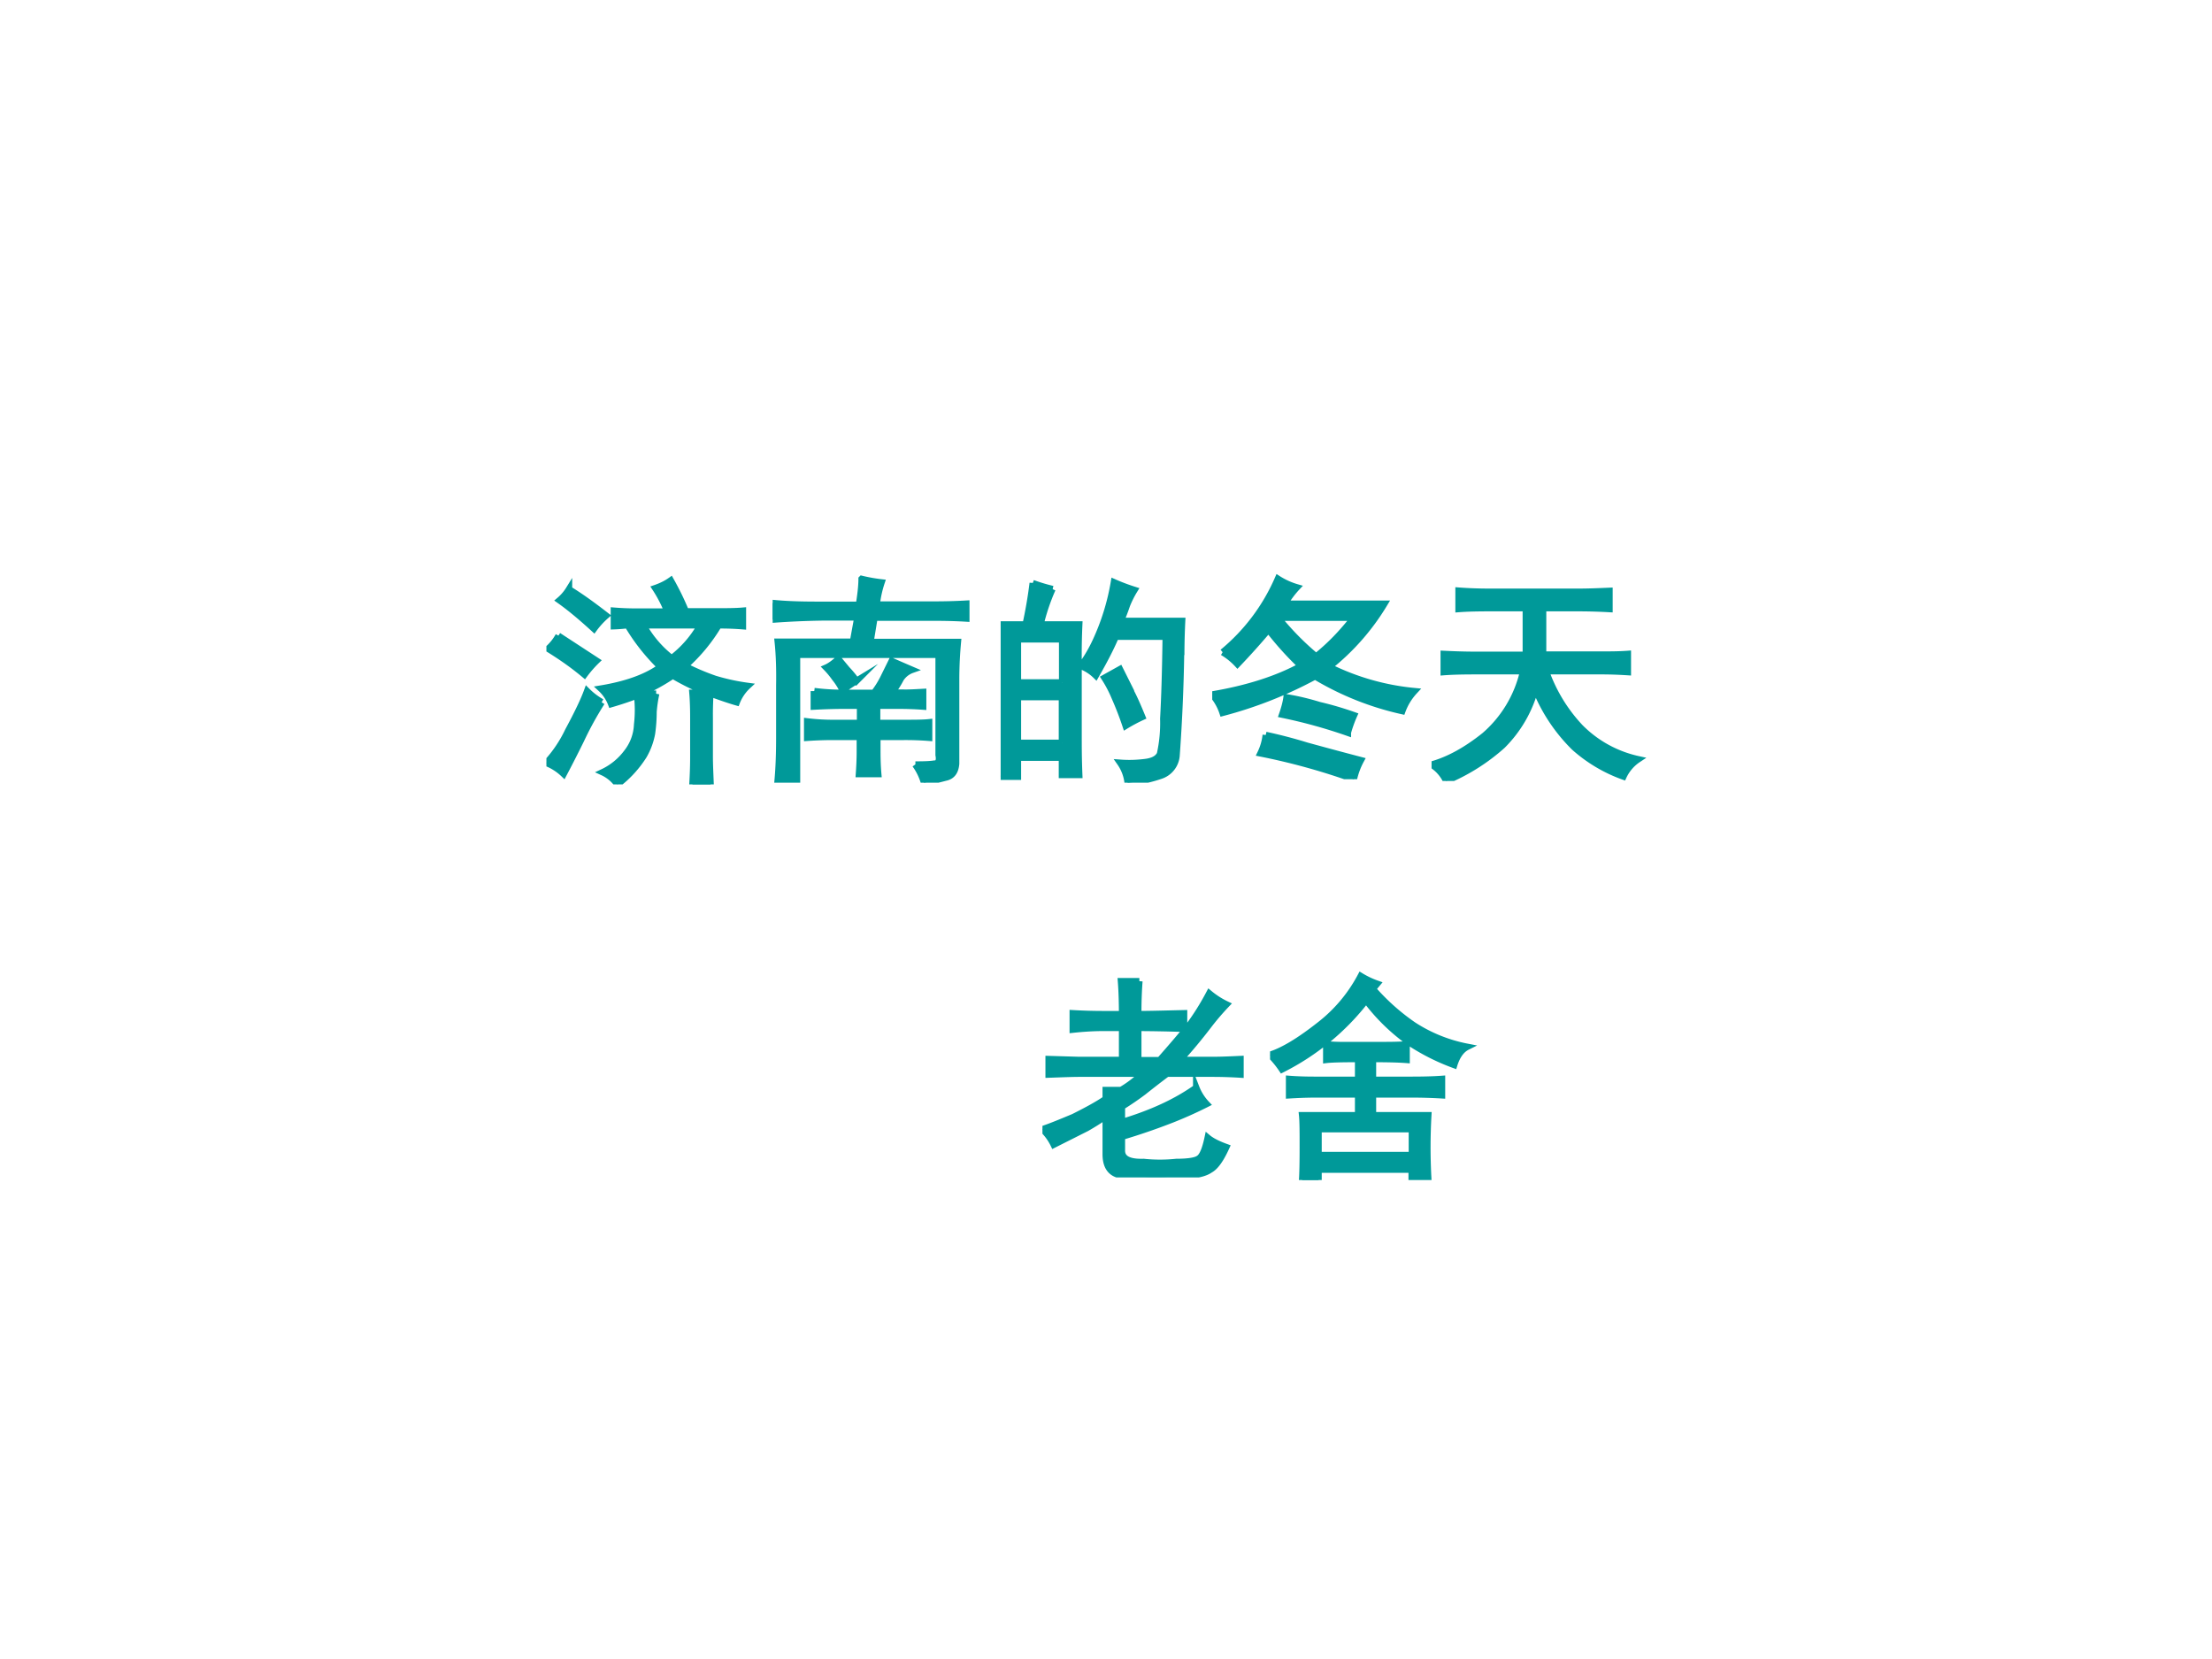 <svg xmlns="http://www.w3.org/2000/svg" xmlns:xlink="http://www.w3.org/1999/xlink" width="960" height="720" viewBox="0 0 720 540"><rect x="0" y="0" width="720" height="540" fill="#333333" stroke="none"/><g data-name="P"><clipPath id="a"><path fill-rule="evenodd" d="M0 540h720V0H0Z"/></clipPath><g clip-path="url(#a)"><path fill="#fff" fill-rule="evenodd" d="M0 540h720V0H0Z"/></g></g><g data-name="P"><symbol id="b"><path d="M.496.41A.62.62 0 0 1 .484.328.698.698 0 0 0 .477.23.315.315 0 0 0 .44.13.5.5 0 0 0 .321 0a.17.17 0 0 1-.067.055.29.29 0 0 1 .11.09A.217.217 0 0 1 .41.27a.566.566 0 0 1 0 .132A1.54 1.54 0 0 0 .293.363a.184.184 0 0 1-.047.07c.115.019.205.051.27.098A.907.907 0 0 0 .367.72.66.66 0 0 0 .305.715v.07a1.25 1.25 0 0 1 .11-.004h.132a.585.585 0 0 1-.055.106c.029.01.052.022.07.035C.59.872.612.826.63.782h.129c.052 0 .095 0 .129.003v-.07a1.25 1.25 0 0 1-.11.004.783.783 0 0 0-.152-.184C.665.515.71.495.762.477A.951.951 0 0 1 .91.445.197.197 0 0 1 .86.371C.825.381.785.395.741.411A1.43 1.43 0 0 1 .738.3V.125C.738.091.74.049.742 0H.66c.003.05.004.091.004.125v.176C.664.34.663.378.66.414h.074L.711.422a1.175 1.175 0 0 0-.14.07.873.873 0 0 0-.133-.074L.43.41h.066M.25.371A1.508 1.508 0 0 1 .156.2 5.604 5.604 0 0 0 .078.047.239.239 0 0 1 0 .097a.577.577 0 0 1 .098.145c.041.076.07.136.086.18A.3.3 0 0 1 .25.372m.188.347A.49.49 0 0 1 .566.57a.49.49 0 0 1 .13.149H.437M.054.672.227.559A.517.517 0 0 1 .172.496C.122.538.068.576.008.613a.23.23 0 0 1 .047.059m.047.21C.162.845.217.804.27.763A.365.365 0 0 1 .215.703C.155.758.103.801.059.832a.21.21 0 0 1 .043.05Z"/></symbol><symbol id="c"><path d="M.645.082c.039 0 .067.001.085.004.019 0 .025.013.02.039v.453H.11V.004H.022c.006.065.008.131.008.2V.44C.031.504.03.57.023.637h.34l.02.11H.227A3.8 3.8 0 0 1 0 .737v.075C.06.806.126.804.2.804h.19c.008.05.012.088.012.117a.728.728 0 0 1 .09-.016A.488.488 0 0 1 .47.805H.73c.045 0 .093.001.145.004V.742C.825.745.777.746.73.746H.46L.442.636h.395a1.87 1.87 0 0 1-.008-.16v-.39C.826.049.81.029.781.023A1.838 1.838 0 0 0 .684 0a.263.263 0 0 1-.04.082M.188.414A.993.993 0 0 1 .325.406h.133a.41.41 0 0 1 .04.063L.538.55C.565.538.595.525.63.51A.101.101 0 0 1 .579.47a.41.41 0 0 0-.04-.063h.047C.612.406.643.408.68.41V.344a1.547 1.547 0 0 1-.118.004h-.09V.27h.114C.64.27.68.27.707.273v-.07a1.345 1.345 0 0 1-.121.004H.473V.141c0-.034.001-.068.004-.102H.39c.002.029.004.063.004.102v.066H.289A1.71 1.71 0 0 1 .156.203v.074A.947.947 0 0 1 .281.27h.114v.078h-.07C.271.348.226.346.186.344v.07M.38.461A.894.894 0 0 1 .316.418a.282.282 0 0 1-.035.055.372.372 0 0 1-.039.047c.016.007.034.02.055.039L.336.512A.48.48 0 0 0 .379.46Z"/></symbol><symbol id="d"><path d="M.234.875A.936.936 0 0 1 .18.715h.175A2.957 2.957 0 0 1 .352.547V.203c0-.039 0-.095.003-.168H.277v.078H.078V.027H0l.004.157v.359c0 .07-.001.128-.004.172h.113c.013.06.024.122.032.187a.788.788 0 0 1 .09-.027M.815.578a8.084 8.084 0 0 0-.02-.453.105.105 0 0 0-.073-.094A.623.623 0 0 0 .574 0 .196.196 0 0 1 .54.09.561.561 0 0 1 .66.094C.691.099.71.11.72.129a.646.646 0 0 1 .015.16C.74.378.744.501.746.66H.52C.499.61.469.552.43.484a.195.195 0 0 1-.067.043.65.65 0 0 1 .067.114 1.043 1.043 0 0 1 .082.265.906.906 0 0 1 .093-.035.443.443 0 0 1-.035-.07.782.782 0 0 0-.027-.07H.82A3.217 3.217 0 0 1 .816.577M.277.18v.207H.078V.18h.2m0 .273v.195h-.2V.453h.2M.585.418C.602.387.62.346.64.297a.728.728 0 0 1-.075-.04C.548.308.531.35.516.384a.565.565 0 0 1-.047.09l.07.039.047-.094Z"/></symbol><symbol id="e"><path d="M.047.574a.888.888 0 0 1 .25.332.329.329 0 0 1 .086-.039.42.42 0 0 1-.055-.074h.45a1.06 1.06 0 0 0-.25-.285 1.1 1.1 0 0 1 .386-.11.267.267 0 0 1-.055-.09 1.321 1.321 0 0 0-.394.157A1.886 1.886 0 0 0 .047.3.243.243 0 0 1 0 .383C.161.41.296.454.402.512.345.566.296.622.254.676A3.455 3.455 0 0 0 .114.52a.297.297 0 0 1-.067.054M.242.2A2.13 2.13 0 0 0 .426.152C.499.132.58.11.672.086A.33.33 0 0 1 .64 0a2.934 2.934 0 0 1-.422.117C.232.146.239.173.242.2M.47.555C.529.602.586.66.64.73H.297A1.23 1.23 0 0 1 .469.555M.613.21a2.307 2.307 0 0 1-.297.082c.01.029.017.055.02.078.05-.008.099-.02.148-.035C.536.323.59.307.641.289A.574.574 0 0 1 .613.211Z"/></symbol><symbol id="f"><path d="M.664.855c.047 0 .094.002.14.004V.777a2.535 2.535 0 0 1-.14.004h-.16v-.21h.25c.05 0 .094 0 .133.003V.492a1.84 1.84 0 0 1-.13.004H.517A.72.72 0 0 1 .672.242.527.527 0 0 1 .934.098.188.188 0 0 1 .867.02a.675.675 0 0 0-.222.132.773.773 0 0 0-.176.266A.572.572 0 0 0 .32.16.902.902 0 0 0 .066 0 .174.174 0 0 1 0 .074c.076.021.155.064.238.13a.543.543 0 0 1 .176.292H.2C.142.496.094.495.055.492v.082C.096.572.145.57.199.57h.227v.211H.262C.207.781.16.78.122.777V.86C.161.857.21.855.261.855h.402Z"/></symbol><use xlink:href="#b" fill="#099" transform="matrix(72.024 0 0 -72.024 177.856 255.326)"/><use xlink:href="#c" fill="#099" transform="matrix(72.024 0 0 -72.024 251.503 254.764)"/><use xlink:href="#d" fill="#099" transform="matrix(72.024 0 0 -72.024 325.712 254.764)"/><use xlink:href="#e" fill="#099" transform="matrix(72.024 0 0 -72.024 394.576 253.638)"/><use xlink:href="#f" fill="#099" transform="matrix(72.024 0 0 -72.024 465.972 254.2)"/><use xlink:href="#b" fill="none" stroke="#099" stroke-miterlimit="10" stroke-width=".029" transform="matrix(72.024 0 0 -72.024 177.856 255.326)"/><use xlink:href="#c" fill="none" stroke="#099" stroke-miterlimit="10" stroke-width=".029" transform="matrix(72.024 0 0 -72.024 251.503 254.764)"/><use xlink:href="#d" fill="none" stroke="#099" stroke-miterlimit="10" stroke-width=".029" transform="matrix(72.024 0 0 -72.024 325.712 254.764)"/><use xlink:href="#e" fill="none" stroke="#099" stroke-miterlimit="10" stroke-width=".029" transform="matrix(72.024 0 0 -72.024 394.576 253.638)"/><use xlink:href="#f" fill="none" stroke="#099" stroke-miterlimit="10" stroke-width=".029" transform="matrix(72.024 0 0 -72.024 465.972 254.2)"/><symbol id="g"><path d="M-2147483500-2147483500Z"/></symbol><use xlink:href="#g" fill="#099" transform="matrix(72.024 0 0 -72.024 154670350000 -154670350000)"/><use xlink:href="#g" fill="#099" transform="matrix(72.024 0 0 -72.024 154670350000 -154670350000)"/><use xlink:href="#g" fill="#099" transform="matrix(72.024 0 0 -72.024 154670350000 -154670350000)"/><use xlink:href="#g" fill="#099" transform="matrix(72.024 0 0 -72.024 154670350000 -154670350000)"/><use xlink:href="#g" fill="#099" transform="matrix(72.024 0 0 -72.024 154670350000 -154670350000)"/><use xlink:href="#g" fill="#099" transform="matrix(72.024 0 0 -72.024 154670350000 -154670350000)"/><use xlink:href="#g" fill="#099" transform="matrix(72.024 0 0 -72.024 154670350000 -154670350000)"/><use xlink:href="#g" fill="#099" transform="matrix(72.024 0 0 -72.024 154670350000 -154670350000)"/><use xlink:href="#g" fill="#099" transform="matrix(72.024 0 0 -72.024 154670350000 -154670350000)"/><use xlink:href="#g" fill="#099" transform="matrix(72.024 0 0 -72.024 154670350000 -154670350000)"/><symbol id="h"><path d="M.355.395C.39.415.422.44.453.469H.168C.132.469.085.467.028.465v.07L.163.531H.36v.145H.273C.23.676.183.673.137.668v.074A2.4 2.4 0 0 1 .27.738h.09c0 .06-.002.11-.005.149h.083A1.9 1.9 0 0 1 .433.738c.052 0 .12.002.207.004v-.07a7.164 7.164 0 0 1-.207.004V.53H.53C.583.59.626.64.661.684c.033.044.064.093.093.148a.368.368 0 0 1 .078-.05A1.162 1.162 0 0 1 .75.686 2.427 2.427 0 0 0 .621.531h.152C.81.531.85.533.895.535v-.07a2.077 2.077 0 0 1-.122.004h-.21A4.326 4.326 0 0 1 .457.387 1.332 1.332 0 0 0 .359.32V.25c.133.04.245.091.336.156A.227.227 0 0 1 .742.332a1.872 1.872 0 0 0-.156-.07A2.892 2.892 0 0 0 .359.184V.125C.357.085.39.068.457.07a.707.707 0 0 1 .148 0C.66.07.694.076.707.086c.016.01.029.042.04.094C.766.164.795.15.831.137.806.082.782.048.758.035.737.02.7.01.648.008a1.553 1.553 0 0 0-.27 0C.317.008.286.04.286.105v.172A1.236 1.236 0 0 0 .2.223L.051.148A.239.239 0 0 1 0 .218c.034.011.08.03.14.055C.2.303.25.33.286.355v.04h.07Z"/></symbol><symbol id="i"><path d="M.496.61c.042 0 .082 0 .121.003v-.07C.578.546.527.547.465.547V.453h.172c.052 0 .099.001.14.004V.383a2.274 2.274 0 0 1-.14.004H.465V.293h.25a2.548 2.548 0 0 1 0-.29H.64v.044H.219V0H.145c.002.031.003.08.003.148 0 .068 0 .116-.003.145h.253v.094H.203C.16.387.12.385.086.383v.074C.125.454.164.453.203.453h.195v.094C.328.547.28.546.254.543v.07A1.01 1.01 0 0 1 .352.61h.144M.465.863A.978.978 0 0 1 .648.7.684.684 0 0 1 .891.602C.865.589.845.562.832.52a.973.973 0 0 0-.195.097.888.888 0 0 0-.203.196A1.11 1.11 0 0 0 .054.5.436.436 0 0 1 0 .566C.06.585.134.63.223.7A.684.684 0 0 1 .41.922.394.394 0 0 1 .484.887L.464.863m.177-.75V.23H.219V.113H.64Z"/></symbol><use xlink:href="#h" fill="#099" transform="matrix(72.024 0 0 -72.024 339.313 383.258)"/><use xlink:href="#i" fill="#099" transform="matrix(72.024 0 0 -72.024 413.403 384.102)"/><use xlink:href="#h" fill="none" stroke="#099" stroke-miterlimit="10" stroke-width=".029" transform="matrix(72.024 0 0 -72.024 339.313 383.258)"/><use xlink:href="#i" fill="none" stroke="#099" stroke-miterlimit="10" stroke-width=".029" transform="matrix(72.024 0 0 -72.024 413.403 384.102)"/><use xlink:href="#g" fill="#099" transform="matrix(72.024 0 0 -72.024 154670350000 -154670350000)"/></g></svg>